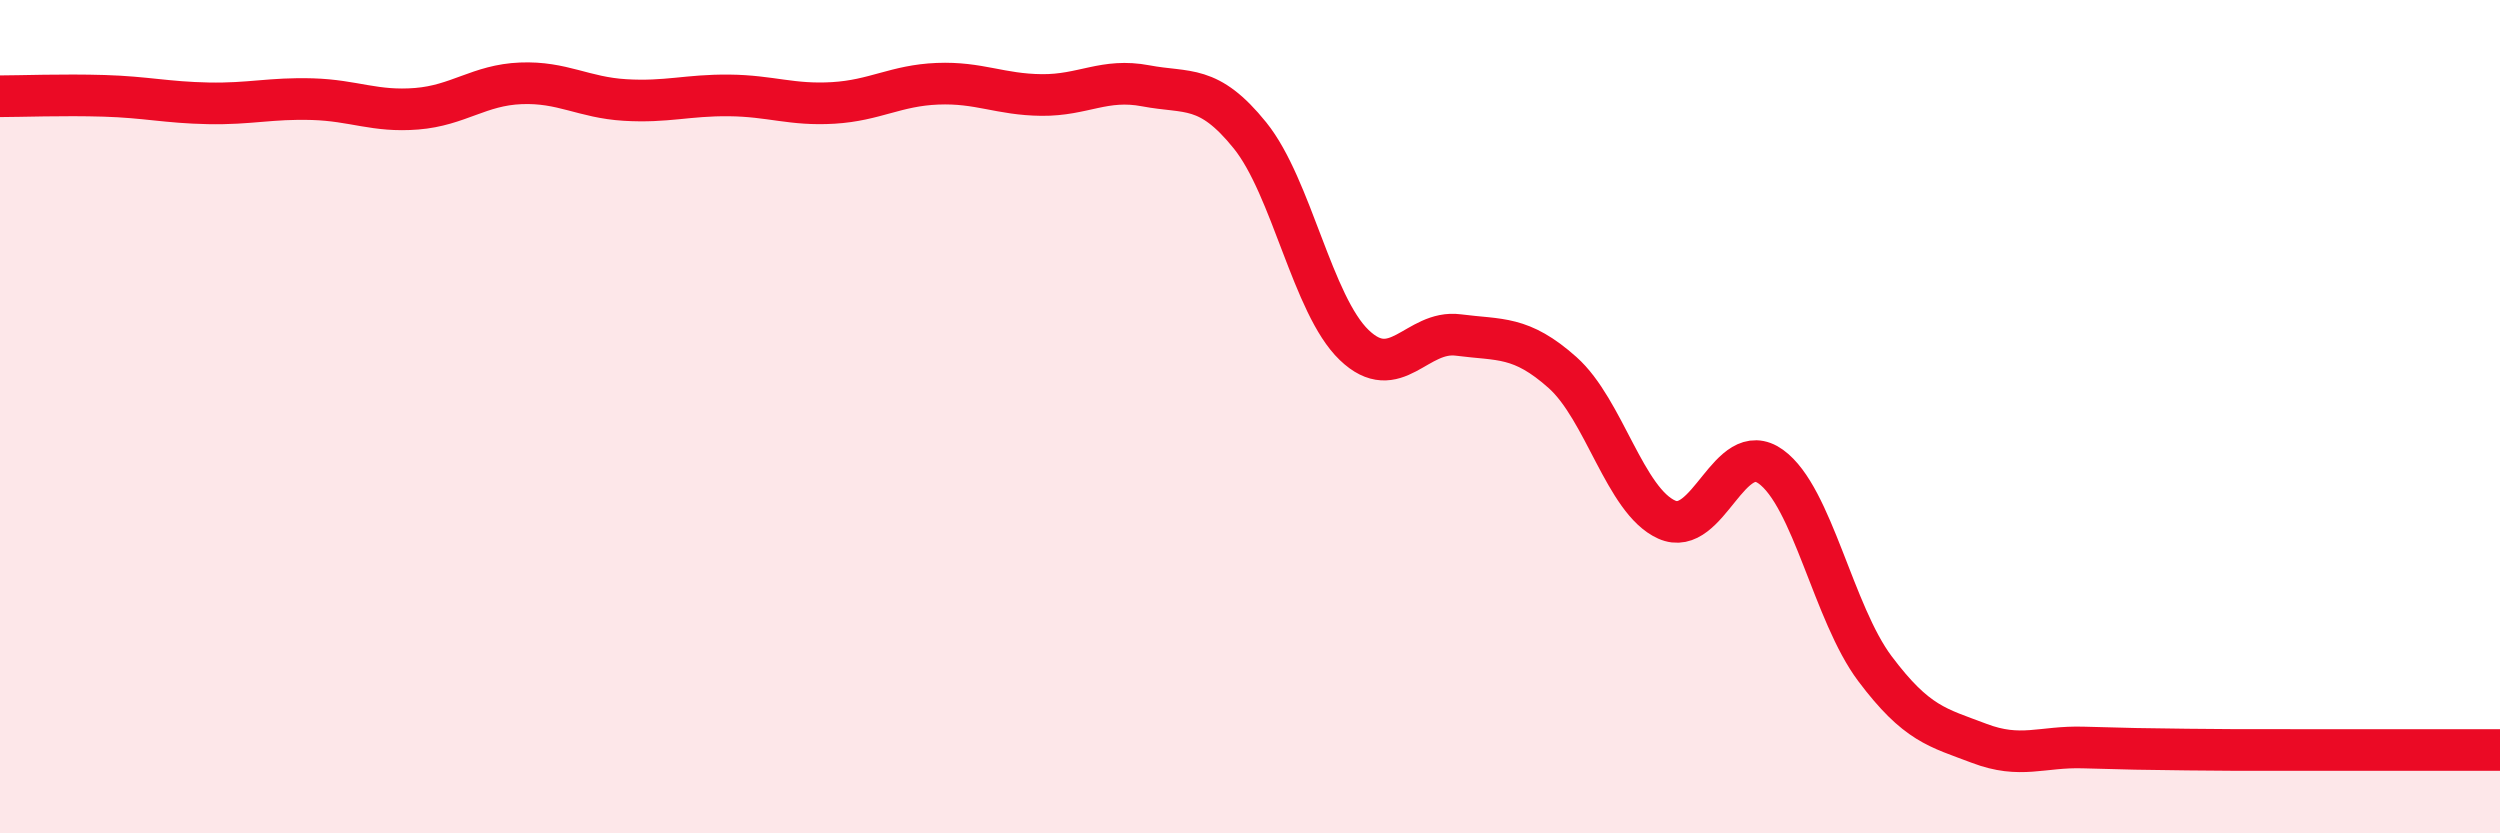 
    <svg width="60" height="20" viewBox="0 0 60 20" xmlns="http://www.w3.org/2000/svg">
      <path
        d="M 0,2.31 C 0.5,2.31 1.5,2.27 2.5,2.3 C 3.5,2.33 4,2.46 5,2.48 C 6,2.5 6.5,2.35 7.5,2.38 C 8.5,2.41 9,2.69 10,2.61 C 11,2.53 11.5,2.04 12.5,2 C 13.5,1.96 14,2.34 15,2.4 C 16,2.46 16.5,2.28 17.5,2.29 C 18.5,2.3 19,2.53 20,2.47 C 21,2.41 21.5,2.05 22.5,2.01 C 23.5,1.97 24,2.27 25,2.28 C 26,2.29 26.5,1.87 27.5,2.06 C 28.5,2.25 29,2.01 30,3.25 C 31,4.49 31.5,7.32 32.5,8.28 C 33.5,9.24 34,7.91 35,8.04 C 36,8.17 36.5,8.05 37.5,8.94 C 38.5,9.83 39,12.02 40,12.47 C 41,12.92 41.5,10.48 42.5,11.2 C 43.5,11.92 44,14.72 45,16.05 C 46,17.38 46.5,17.46 47.5,17.84 C 48.5,18.22 49,17.91 50,17.94 C 51,17.97 51.5,17.98 52.5,17.99 C 53.5,18 53.5,18 55,18 C 56.5,18 59,18 60,18L60 20L0 20Z"
        fill="#EB0A25"
        opacity="0.1"
        stroke-linecap="round"
        stroke-linejoin="round"
      />
      <path
        d="M 0,2.31 C 0.5,2.31 1.5,2.27 2.5,2.3 C 3.5,2.33 4,2.46 5,2.48 C 6,2.5 6.5,2.35 7.5,2.38 C 8.5,2.41 9,2.69 10,2.61 C 11,2.53 11.5,2.04 12.5,2 C 13.5,1.96 14,2.34 15,2.4 C 16,2.46 16.5,2.28 17.5,2.29 C 18.5,2.3 19,2.53 20,2.47 C 21,2.41 21.5,2.05 22.5,2.01 C 23.5,1.97 24,2.27 25,2.28 C 26,2.29 26.5,1.87 27.5,2.06 C 28.5,2.25 29,2.01 30,3.25 C 31,4.49 31.5,7.32 32.5,8.28 C 33.5,9.24 34,7.91 35,8.04 C 36,8.17 36.5,8.05 37.5,8.94 C 38.5,9.83 39,12.02 40,12.47 C 41,12.92 41.5,10.48 42.5,11.2 C 43.5,11.92 44,14.72 45,16.05 C 46,17.38 46.5,17.46 47.5,17.84 C 48.5,18.22 49,17.91 50,17.94 C 51,17.97 51.5,17.98 52.5,17.99 C 53.5,18 53.5,18 55,18 C 56.5,18 59,18 60,18"
        stroke="#EB0A25"
        stroke-width="1"
        fill="none"
        stroke-linecap="round"
        stroke-linejoin="round"
      />
    </svg>
  